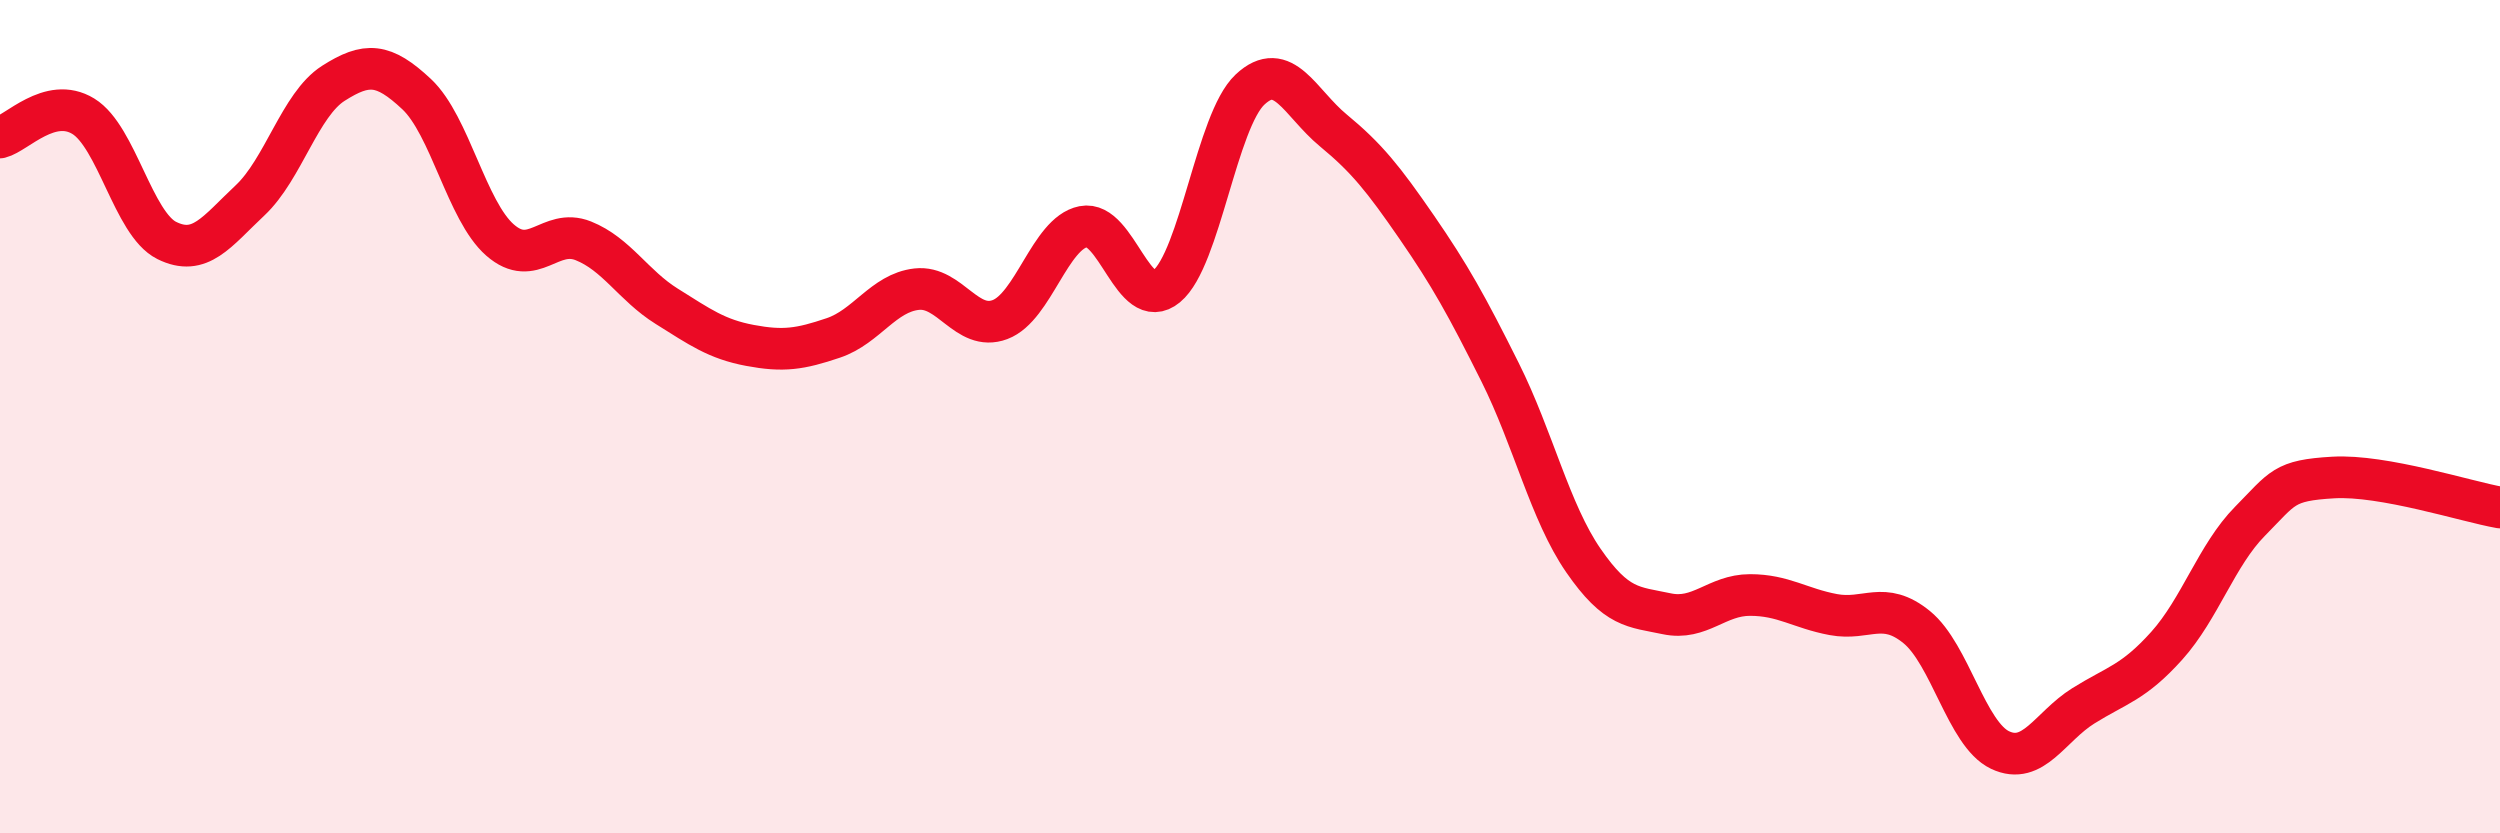 
    <svg width="60" height="20" viewBox="0 0 60 20" xmlns="http://www.w3.org/2000/svg">
      <path
        d="M 0,3.3 C 0.4,3.2 1.2,2.3 2,2.79 C 2.8,3.28 3.2,5.37 4,5.77 C 4.8,6.17 5.2,5.56 6,4.81 C 6.8,4.06 7.2,2.51 8,2 C 8.8,1.49 9.2,1.51 10,2.26 C 10.8,3.01 11.2,5.06 12,5.76 C 12.8,6.46 13.2,5.46 14,5.78 C 14.8,6.1 15.2,6.85 16,7.35 C 16.8,7.85 17.2,8.14 18,8.29 C 18.8,8.44 19.2,8.38 20,8.11 C 20.8,7.84 21.2,7.03 22,6.94 C 22.8,6.85 23.2,7.97 24,7.67 C 24.8,7.37 25.2,5.6 26,5.44 C 26.8,5.28 27.2,7.53 28,6.87 C 28.8,6.21 29.2,2.9 30,2.15 C 30.8,1.4 31.2,2.47 32,3.13 C 32.8,3.79 33.2,4.29 34,5.45 C 34.8,6.61 35.2,7.33 36,8.93 C 36.8,10.53 37.2,12.29 38,13.45 C 38.8,14.61 39.2,14.56 40,14.73 C 40.8,14.9 41.2,14.28 42,14.28 C 42.8,14.28 43.2,14.6 44,14.75 C 44.8,14.9 45.2,14.4 46,15.05 C 46.8,15.7 47.2,17.62 48,18 C 48.8,18.38 49.2,17.44 50,16.94 C 50.8,16.44 51.2,16.39 52,15.5 C 52.8,14.61 53.2,13.32 54,12.51 C 54.8,11.7 54.8,11.53 56,11.46 C 57.2,11.39 59.2,12.04 60,12.18L60 20L0 20Z"
        fill="#EB0A25"
        opacity="0.1"
        stroke-linecap="round"
        stroke-linejoin="round"
      />
      <path
        d="M 0,3.3 C 0.4,3.2 1.2,2.3 2,2.79 C 2.8,3.28 3.2,5.37 4,5.77 C 4.8,6.17 5.2,5.56 6,4.81 C 6.8,4.06 7.2,2.51 8,2 C 8.8,1.49 9.2,1.51 10,2.26 C 10.8,3.01 11.2,5.06 12,5.76 C 12.8,6.46 13.2,5.46 14,5.78 C 14.8,6.1 15.2,6.85 16,7.35 C 16.8,7.85 17.2,8.14 18,8.29 C 18.8,8.44 19.2,8.38 20,8.11 C 20.8,7.84 21.2,7.03 22,6.94 C 22.8,6.85 23.2,7.97 24,7.67 C 24.8,7.37 25.2,5.6 26,5.44 C 26.8,5.28 27.2,7.53 28,6.87 C 28.8,6.21 29.2,2.9 30,2.15 C 30.8,1.4 31.2,2.47 32,3.13 C 32.8,3.79 33.2,4.29 34,5.45 C 34.8,6.61 35.2,7.33 36,8.93 C 36.8,10.53 37.2,12.29 38,13.45 C 38.8,14.61 39.2,14.56 40,14.73 C 40.8,14.9 41.2,14.28 42,14.28 C 42.8,14.28 43.2,14.6 44,14.75 C 44.8,14.9 45.2,14.4 46,15.05 C 46.8,15.7 47.2,17.62 48,18 C 48.8,18.38 49.2,17.44 50,16.94 C 50.8,16.44 51.2,16.39 52,15.5 C 52.8,14.61 53.2,13.32 54,12.51 C 54.8,11.7 54.8,11.53 56,11.46 C 57.2,11.39 59.2,12.04 60,12.18"
        stroke="#EB0A25"
        stroke-width="1"
        fill="none"
        stroke-linecap="round"
        stroke-linejoin="round"
      />
    </svg>
  
